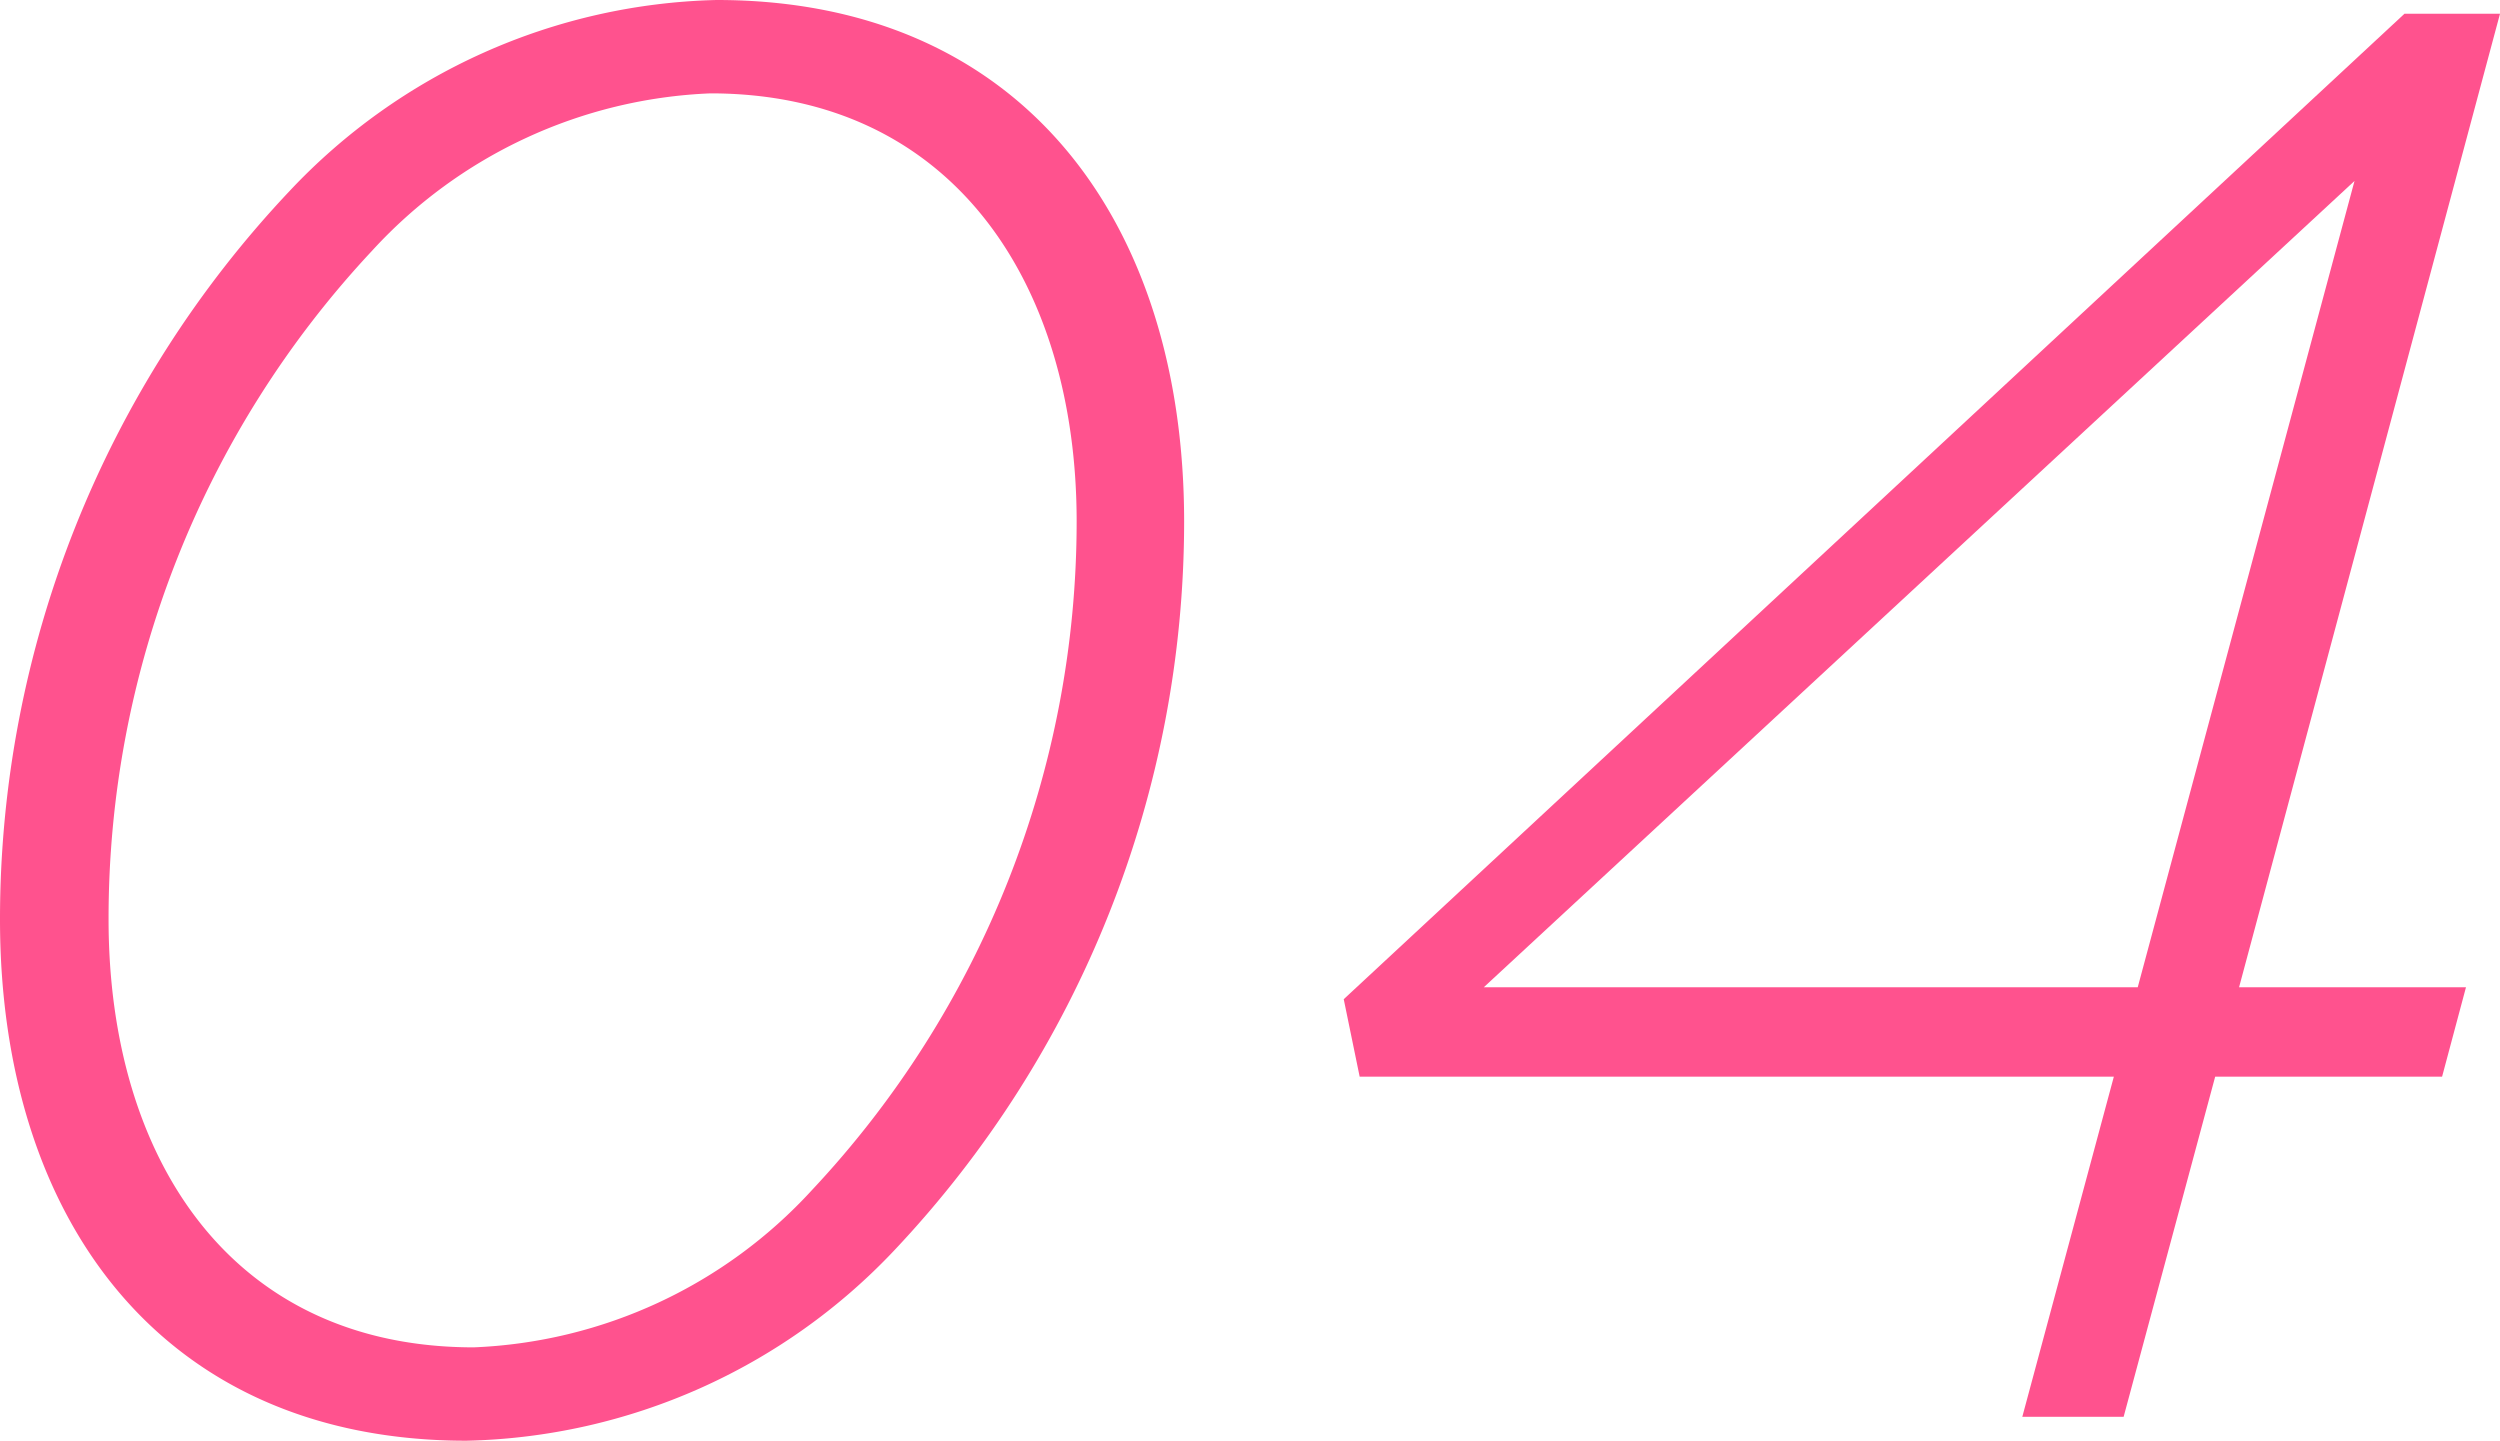 <svg xmlns="http://www.w3.org/2000/svg" viewBox="0 0 69.08 39.81"><defs><style>.cls-1{fill:#ff528e;}</style></defs><g id="レイヤー_2" data-name="レイヤー 2"><g id="デザイン"><path class="cls-1" d="M32.72,14.41a29.35,29.35,0,0,1-8,20.13,16.75,16.75,0,0,1-11.83,5.27C4.46,39.81,0,33.66,0,25.41A29.32,29.32,0,0,1,8,5.28,16.72,16.72,0,0,1,19.8,0C28.27,0,32.72,6.16,32.72,14.41ZM22.44,32.88a27,27,0,0,0,7.31-18.47c0-6.55-3.41-11.83-10.12-11.83a13.4,13.4,0,0,0-9.35,4.35A27,27,0,0,0,3,25.41C3,32,6.38,37.23,13.09,37.23A13.4,13.4,0,0,0,22.44,32.88Z"/><path class="cls-1" d="M58.41,29.75H37.57l-.44-2.14L66.44.38h2.64l-7.21,26.9h6.27l-.66,2.47H61.21l-2.53,9.4h-2.8Zm.66-2.47L65.06,5,41,27.28Z"/></g></g></svg>